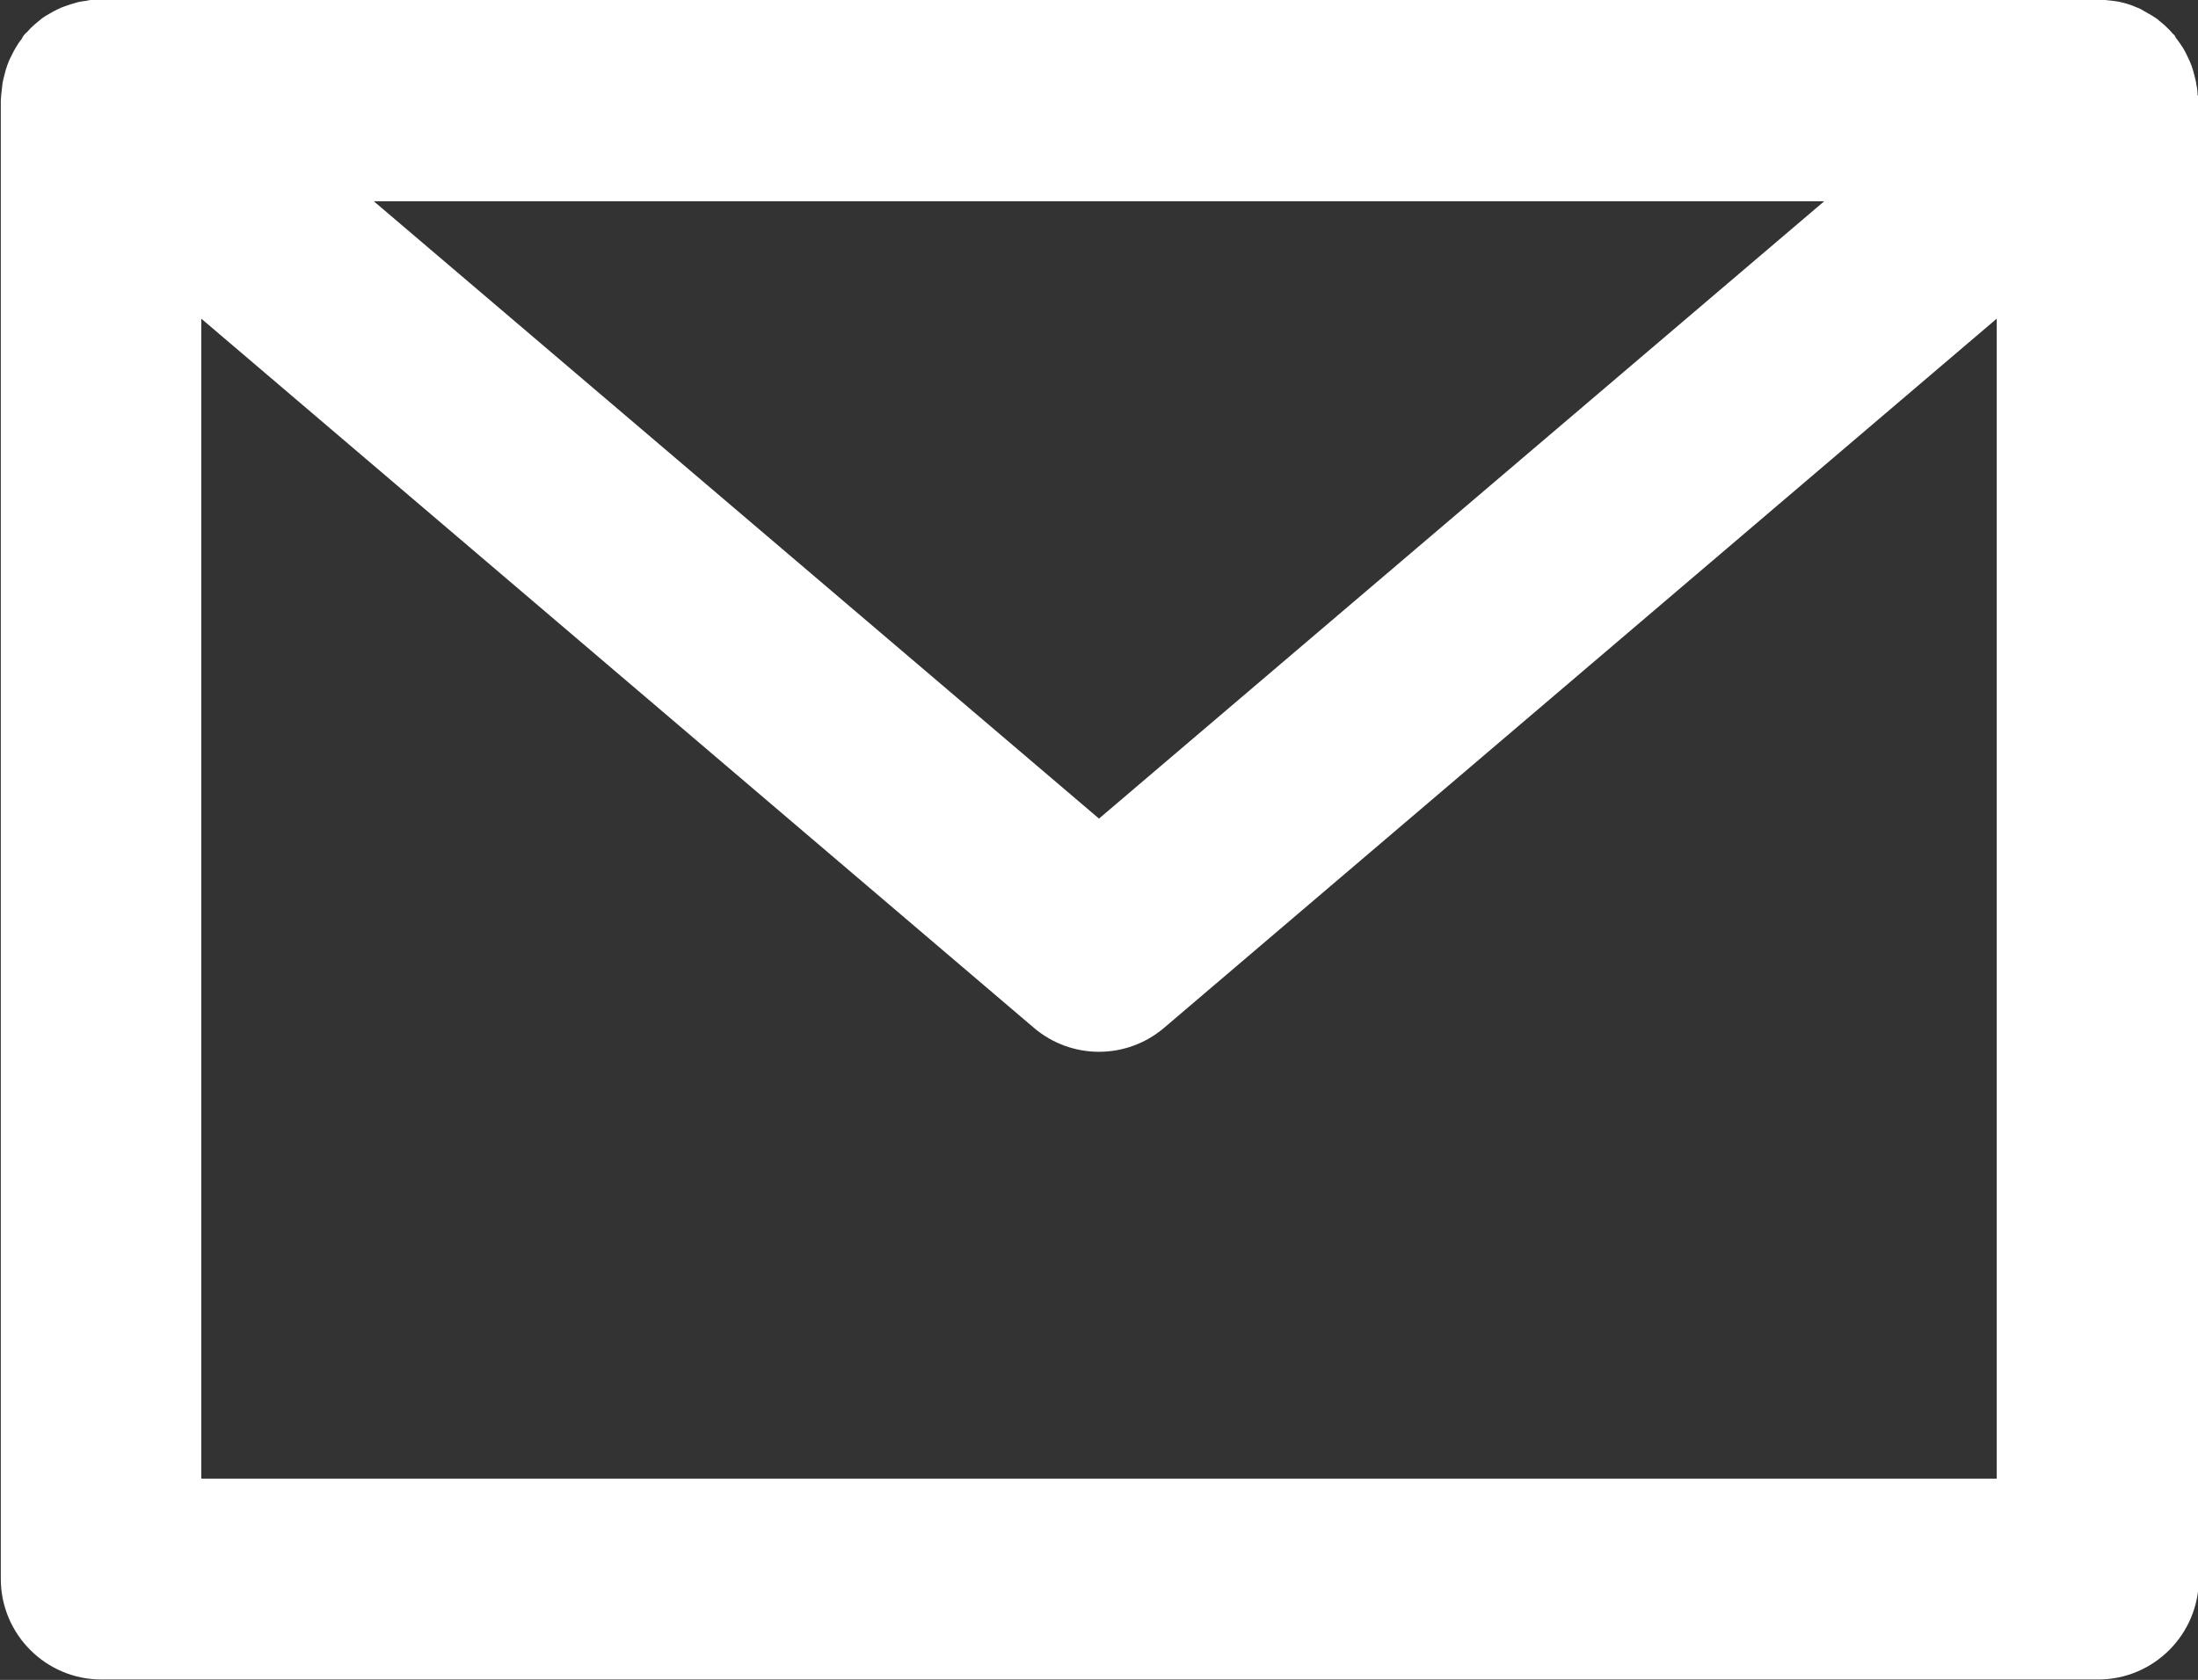 <?xml version="1.0" encoding="UTF-8"?>
<svg id="_レイヤー_2" data-name="レイヤー 2" xmlns="http://www.w3.org/2000/svg" viewBox="0 0 55.04 42.07">
  <rect x="0" y="0" width="55.04" height="42.07" fill="#333333" stroke="none"/>
  <defs>
    <style>
      .cls-1 {
        fill: #fff;
      }
    </style>
  </defs>
  <g id="_レイヤー_2-2" data-name="レイヤー 2">
    <path class="cls-1" d="M55.03,2.39c0-.09-.01-.18-.03-.27-.01-.08-.03-.15-.05-.23-.02-.08-.04-.16-.07-.24s-.06-.15-.1-.23c-.03-.07-.07-.14-.11-.21-.05-.08-.1-.15-.15-.22-.03-.03-.05-.07-.07-.11-.02-.02-.05-.04-.07-.07-.06-.07-.13-.13-.19-.19-.06-.05-.12-.1-.18-.15-.07-.05-.14-.09-.21-.13-.07-.04-.14-.08-.21-.12-.07-.03-.15-.06-.22-.09-.08-.03-.16-.05-.24-.07-.07-.02-.15-.03-.23-.04-.09-.01-.18-.02-.27-.03-.03,0-.06,0-.09,0H2.52s-.06,0-.1,0c-.09,0-.18.01-.26.03-.08.01-.16.02-.23.04-.08.02-.16.05-.23.07-.08.03-.15.05-.23.09-.07.03-.14.07-.21.11-.07.04-.14.08-.21.13-.06.05-.12.1-.18.15-.07.06-.13.12-.19.19-.02.02-.05.04-.07.07-.03.03-.05.07-.07.11-.06.07-.11.15-.15.22-.04.07-.08.14-.11.21-.04.07-.07.15-.1.23s-.05.16-.07.24c-.02.08-.04.15-.05.23-.01.09-.02.18-.03.27,0,.04-.01.09-.01.13v37.03c0,1.39,1.13,2.52,2.52,2.52h50c1.39,0,2.52-1.13,2.52-2.52V2.52s-.01-.09-.01-.13ZM45.68,5.04l-18.16,15.46L9.36,5.04h36.31ZM5.04,37.03V7.98l20.85,17.76c.47.4,1.05.6,1.63.6s1.16-.2,1.63-.6L50,7.98v29.05H5.04Z"/>
  </g>
</svg>